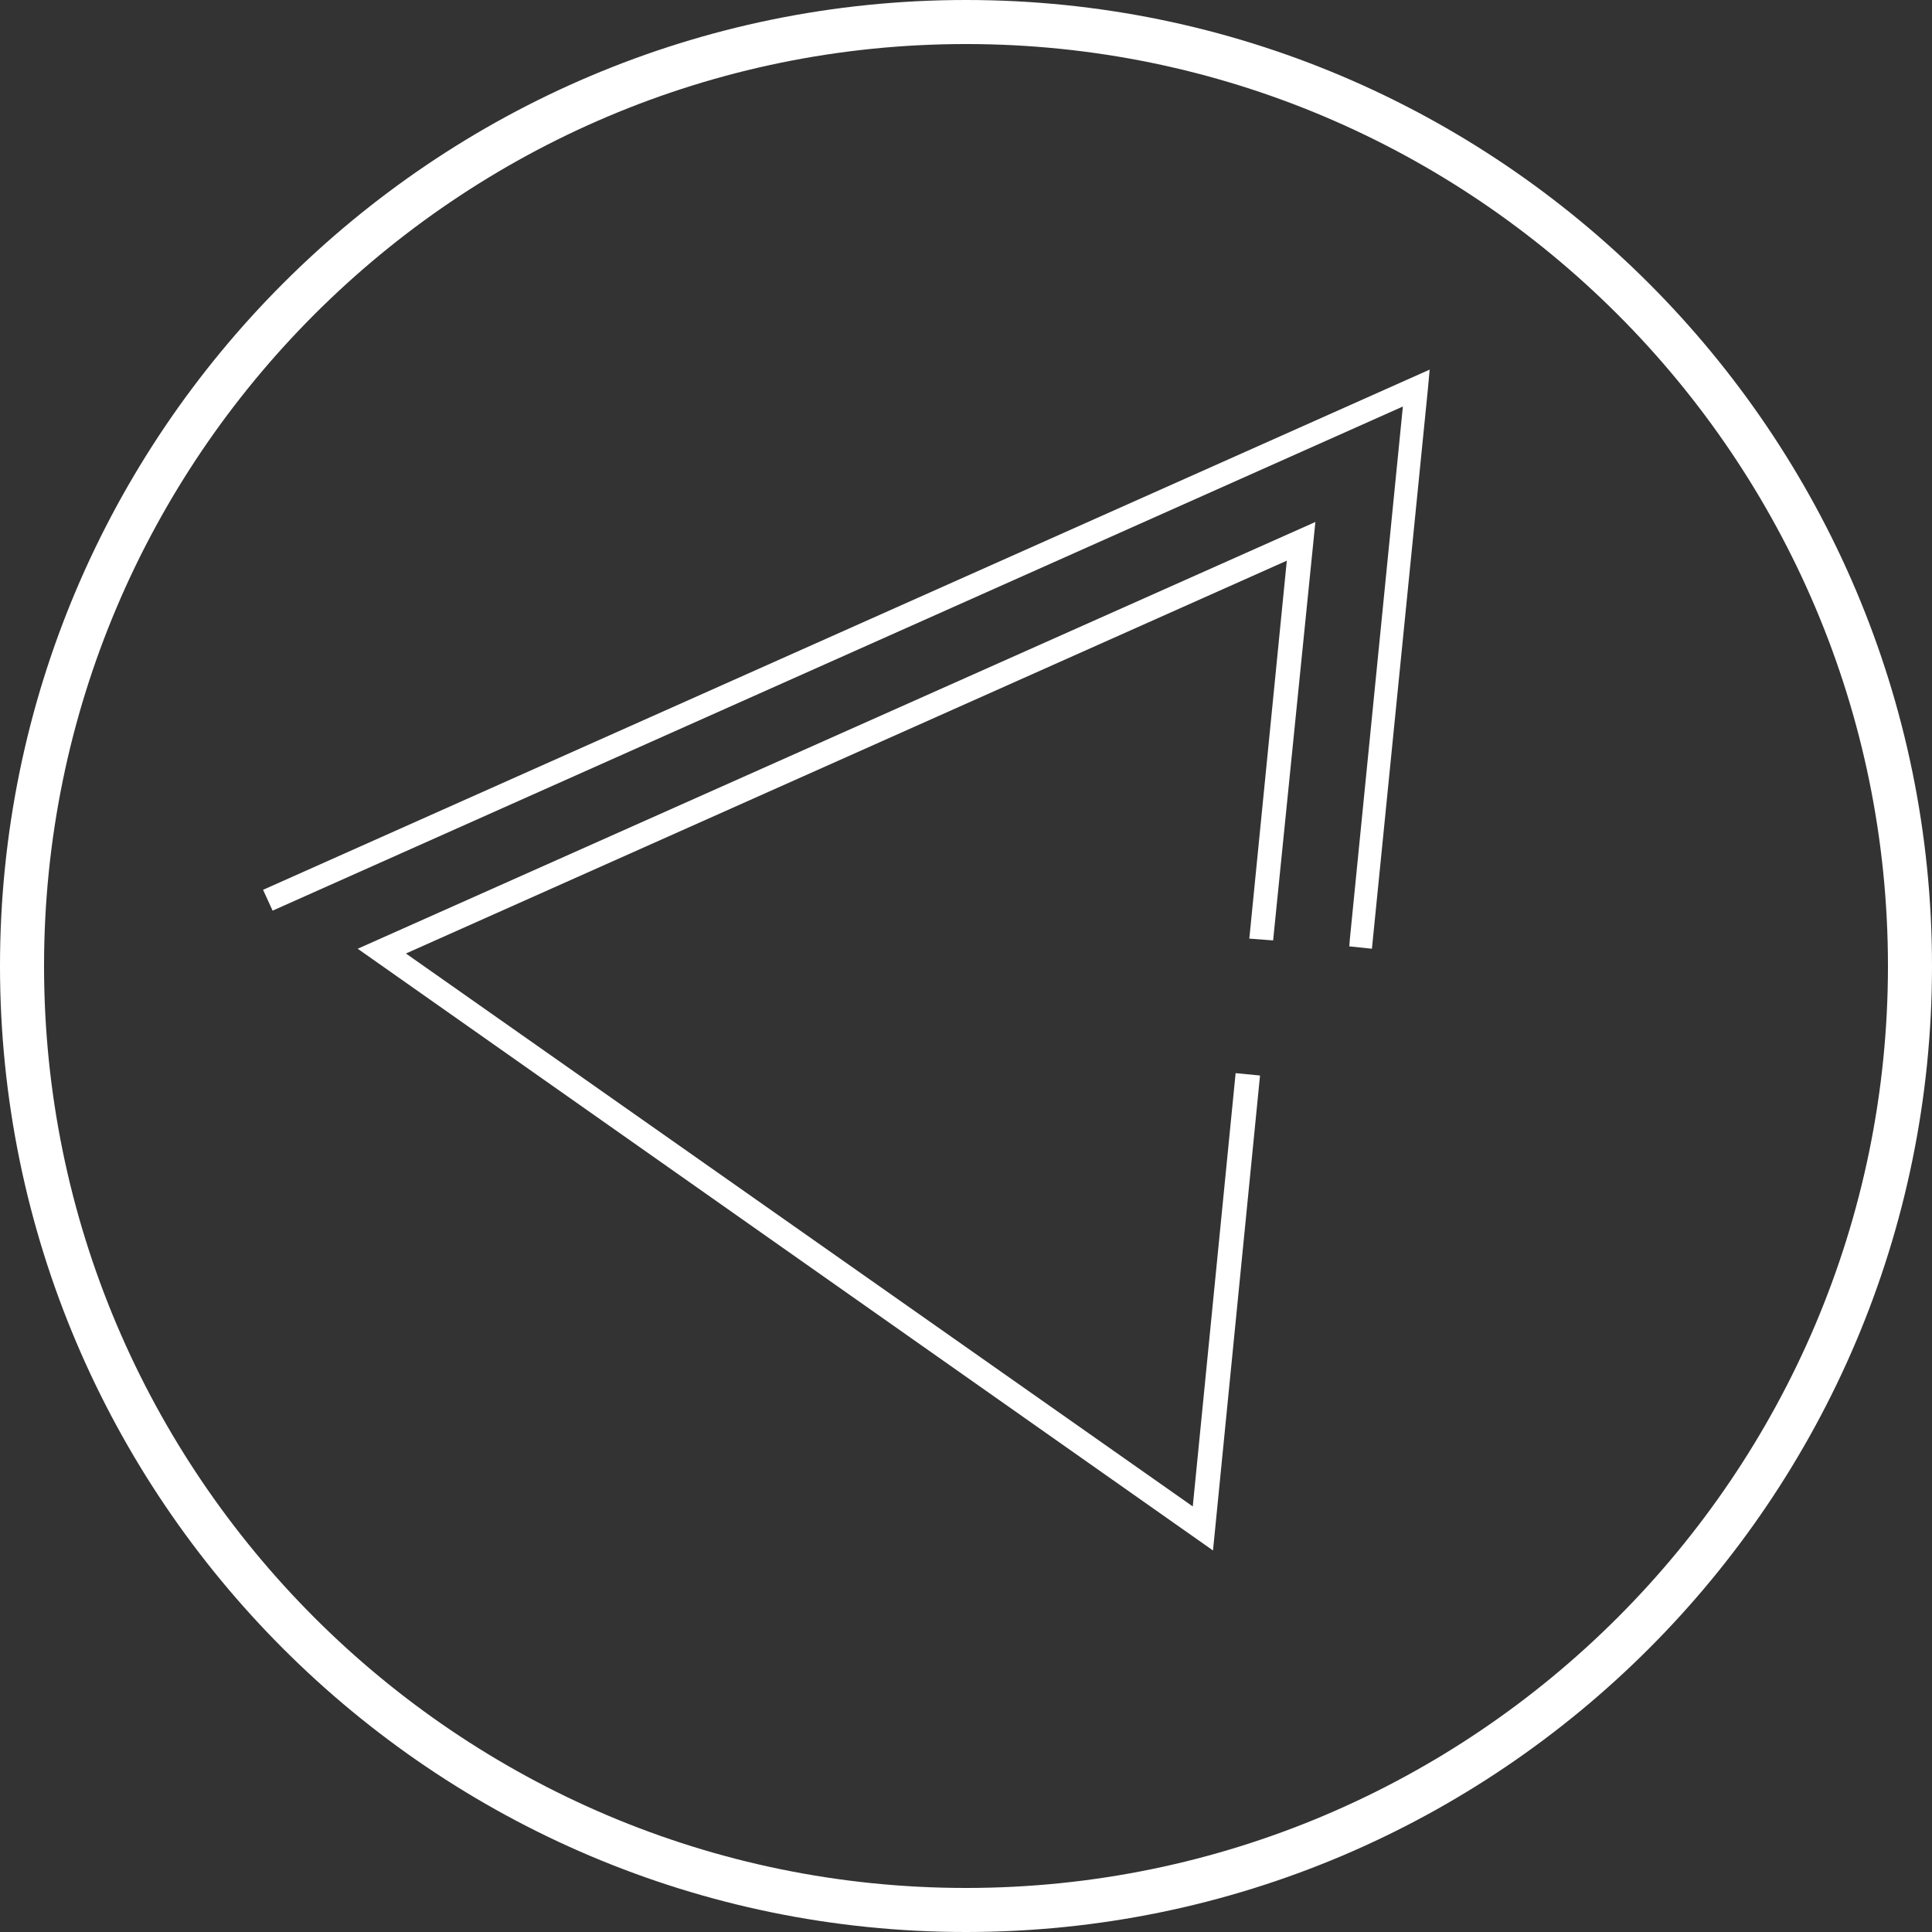<svg xmlns="http://www.w3.org/2000/svg" id="Ebene_2" viewBox="0 0 32.46 32.46"><rect x="0" y="0" width="32.46" height="32.46" fill="#333333" stroke="none"/><defs><style>.cls-1{fill:#fff;stroke-width:0px;}</style></defs><g id="Ebene_1-2"><polygon class="cls-1" points="22.94 15.8 22.8 15.79 23.71 6.63 4.64 15.14 4.58 15.01 23.87 6.41 23.86 6.52 22.94 15.8"></polygon><polygon class="cls-1" points="23.05 15.94 22.67 15.9 22.68 15.77 23.57 6.83 4.58 15.3 4.42 14.95 24.02 6.21 23.99 6.54 23.05 15.94"></polygon><polygon class="cls-1" points="20.38 26.05 6.01 15.94 22.1 8.77 21.39 15.8 20.99 15.77 21.62 9.42 6.82 16.02 20.04 25.31 20.76 18.03 21.17 18.07 20.38 26.05"></polygon><path class="cls-1" d="m16.23,32.46C7.28,32.46,0,25.18,0,16.23S7.28,0,16.23,0s16.23,7.28,16.23,16.23-7.28,16.23-16.23,16.23Zm0-31.72C7.69.74.74,7.69.74,16.23s6.95,15.49,15.49,15.49,15.49-6.95,15.49-15.49S24.77.74,16.23.74Z"></path></g></svg>